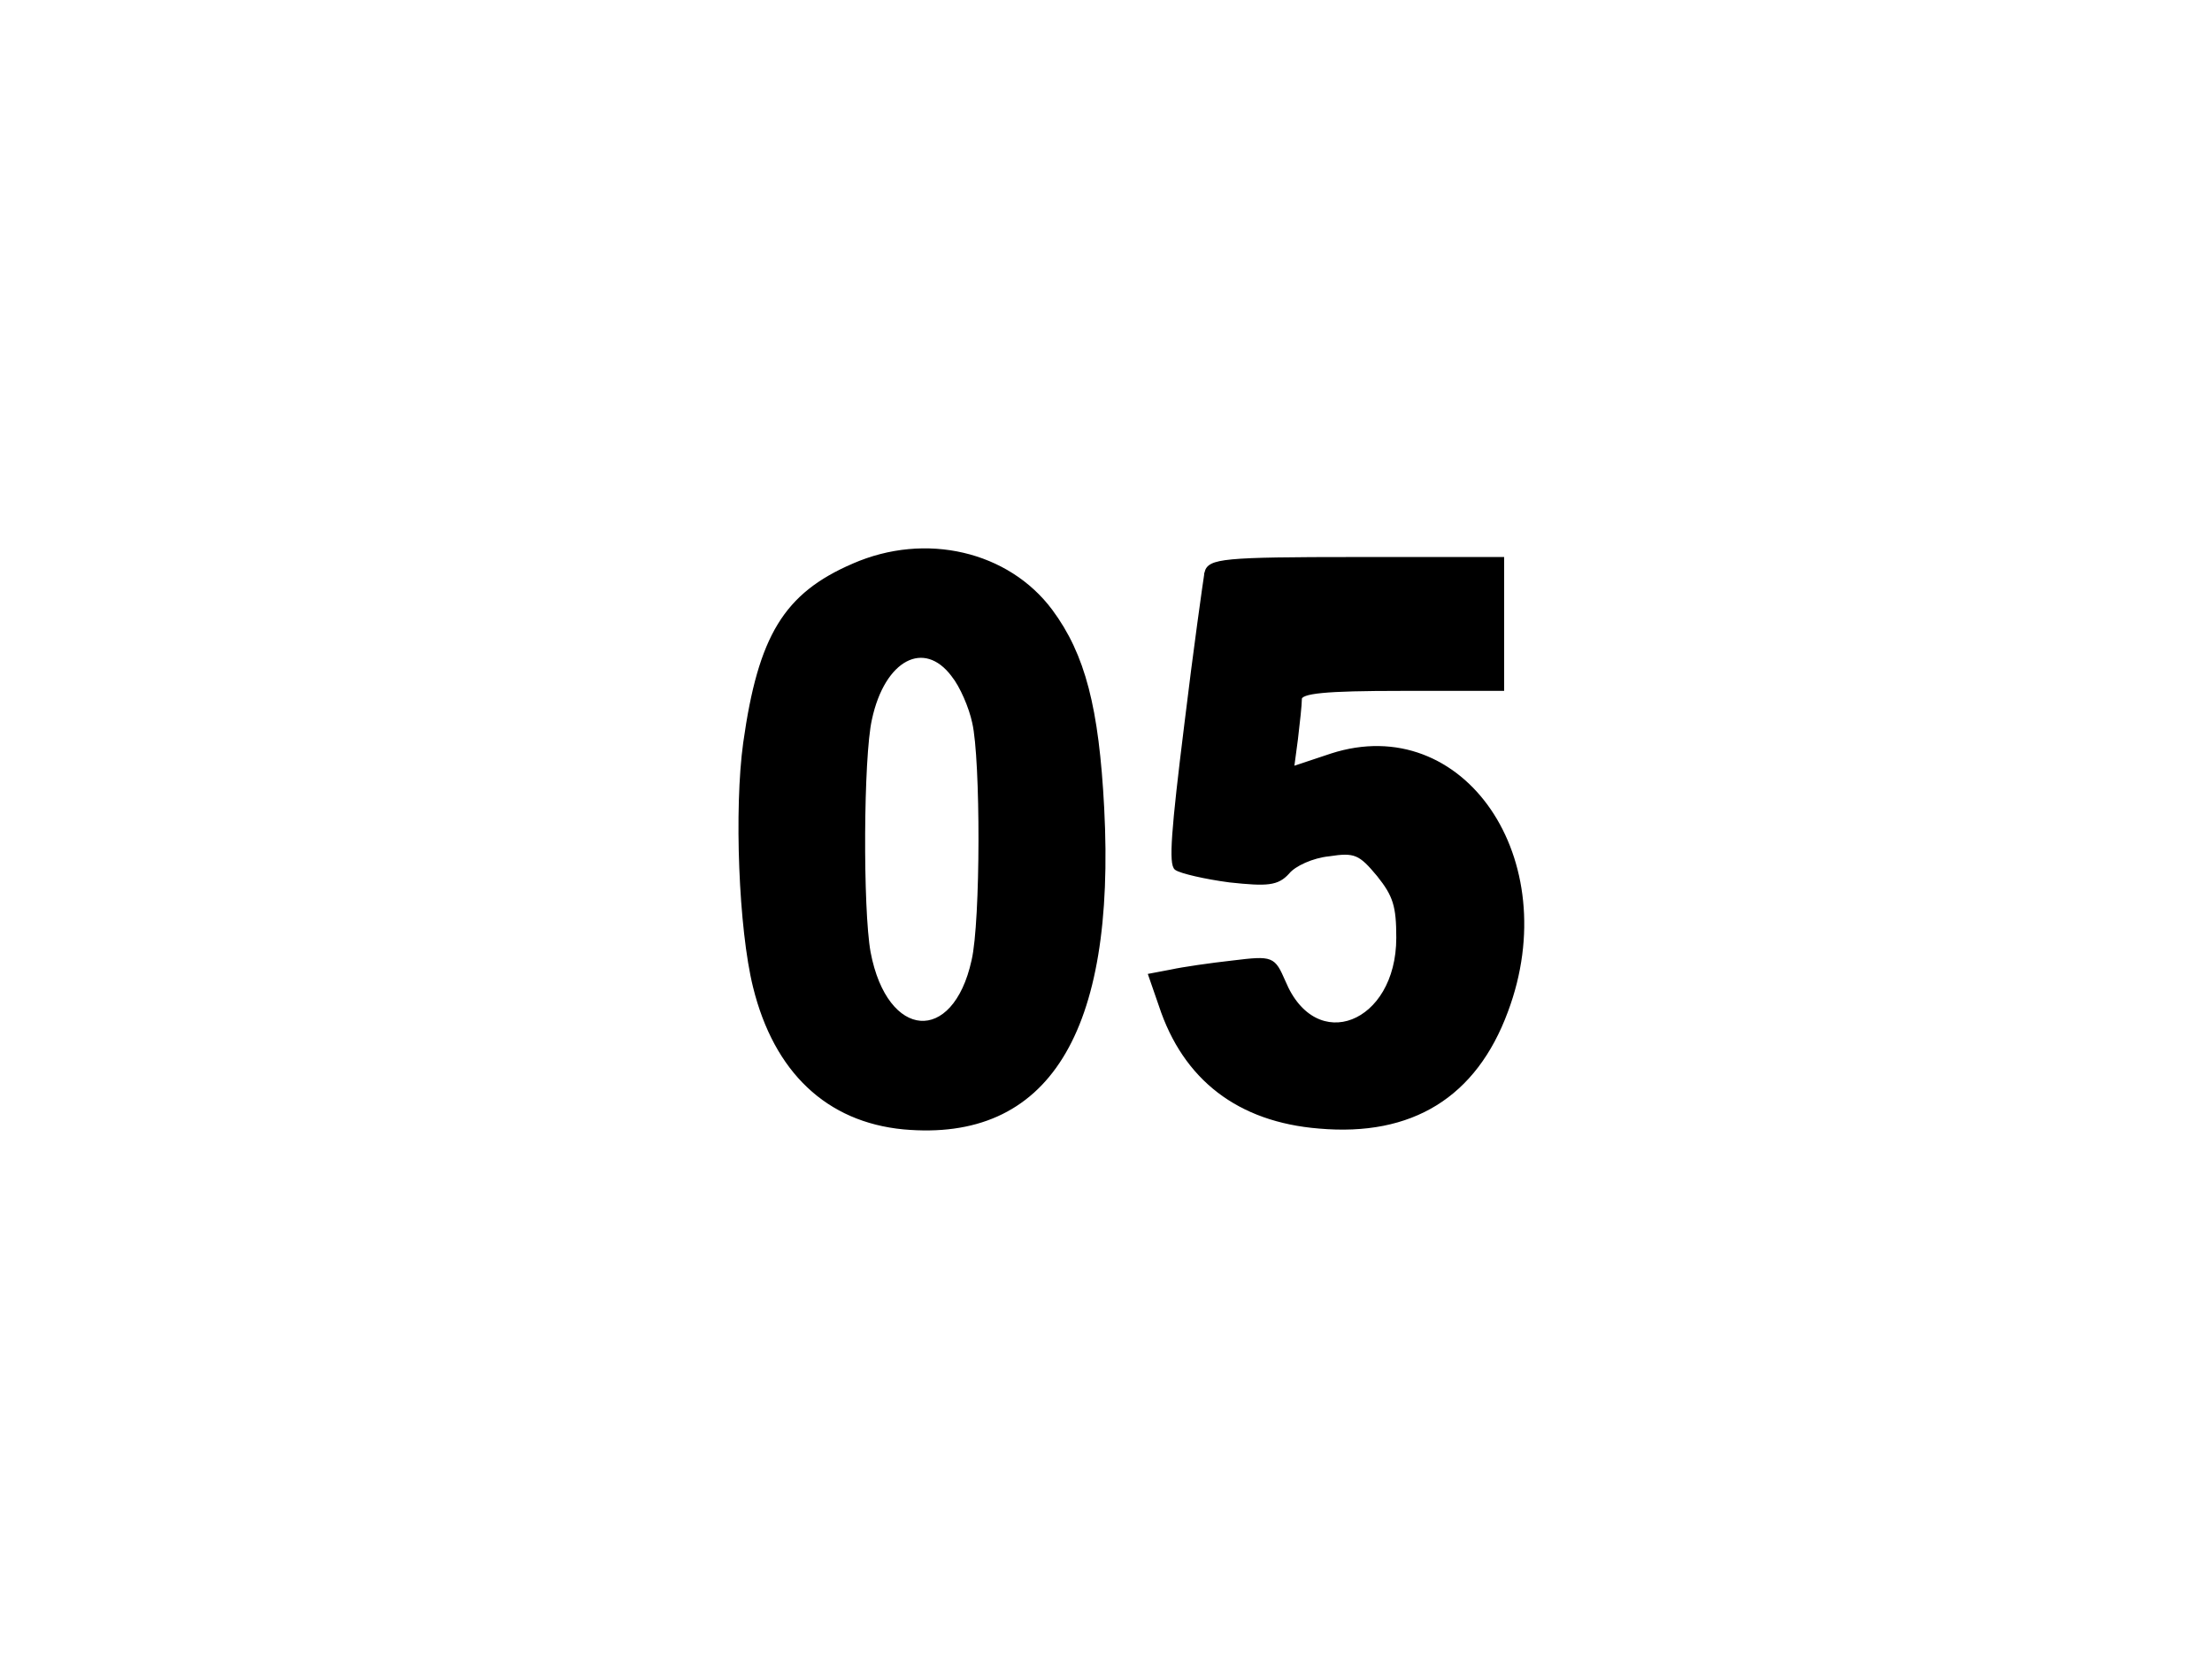 <svg xmlns="http://www.w3.org/2000/svg" width="640" height="480"><g><title>background</title><rect fill="none" id="canvas_background" height="482" width="642" y="-1" x="-1"></rect></g><g><title>Layer 1</title><g stroke="null" id="surface1"><path stroke="null" id="svg_1" fill-rule="nonzero" fill="rgb(0%,0%,0%)" d="m246.865,163.55c-19.634,8.487 -26.996,20.517 -31.335,51.409c-2.643,19.099 -1.321,53.766 2.828,70.508c6.041,24.53 21.145,38.679 43.041,40.798c41.53,3.775 60.973,-27.355 57.58,-92.444c-1.511,-29.005 -5.475,-44.335 -14.914,-57.065c-12.462,-16.743 -36.245,-22.405 -57.2,-13.205zm28.883,31.836c2.452,3.062 5.095,9.193 6.041,13.674c2.452,10.612 2.452,57.54 -0.19,68.864c-5.475,24.998 -25.294,23.58 -30.204,-2.362c-2.262,-12.499 -2.077,-56.597 0.38,-67.446c3.774,-17.686 15.665,-23.817 23.973,-12.731zm0,0"></path><path stroke="null" id="svg_2" fill-rule="nonzero" fill="rgb(0%,0%,0%)" d="m348.992,165.669c-0.38,2.362 -3.208,22.167 -5.851,44.103c-3.779,30.417 -4.534,40.323 -2.833,41.504c1.321,0.944 8.303,2.594 15.48,3.537c10.946,1.175 13.778,0.944 16.801,-2.362c1.887,-2.356 7.172,-4.712 11.891,-5.187c7.552,-1.175 9.059,-0.469 14.349,5.9c4.72,5.893 5.66,8.962 5.66,18.155c0,25.236 -23.973,34.667 -33.037,12.737c-3.018,-6.837 -3.208,-7.075 -14.724,-5.662c-6.416,0.706 -14.534,1.887 -17.742,2.594l-6.231,1.181l3.023,8.725c6.982,21.224 22.652,33.254 45.869,35.135c26.806,2.362 45.118,-8.956 54.177,-33.486c16.426,-43.86 -12.647,-86.307 -50.588,-74.046l-11.326,3.775l1.131,-8.493c0.566,-4.718 1.131,-9.906 1.131,-11.556c0,-2.119 7.177,-2.831 29.263,-2.831l29.258,0l0,-37.729l-42.285,0c-38.697,0 -42.476,0.469 -43.417,4.006zm0,0"></path></g></g></svg>